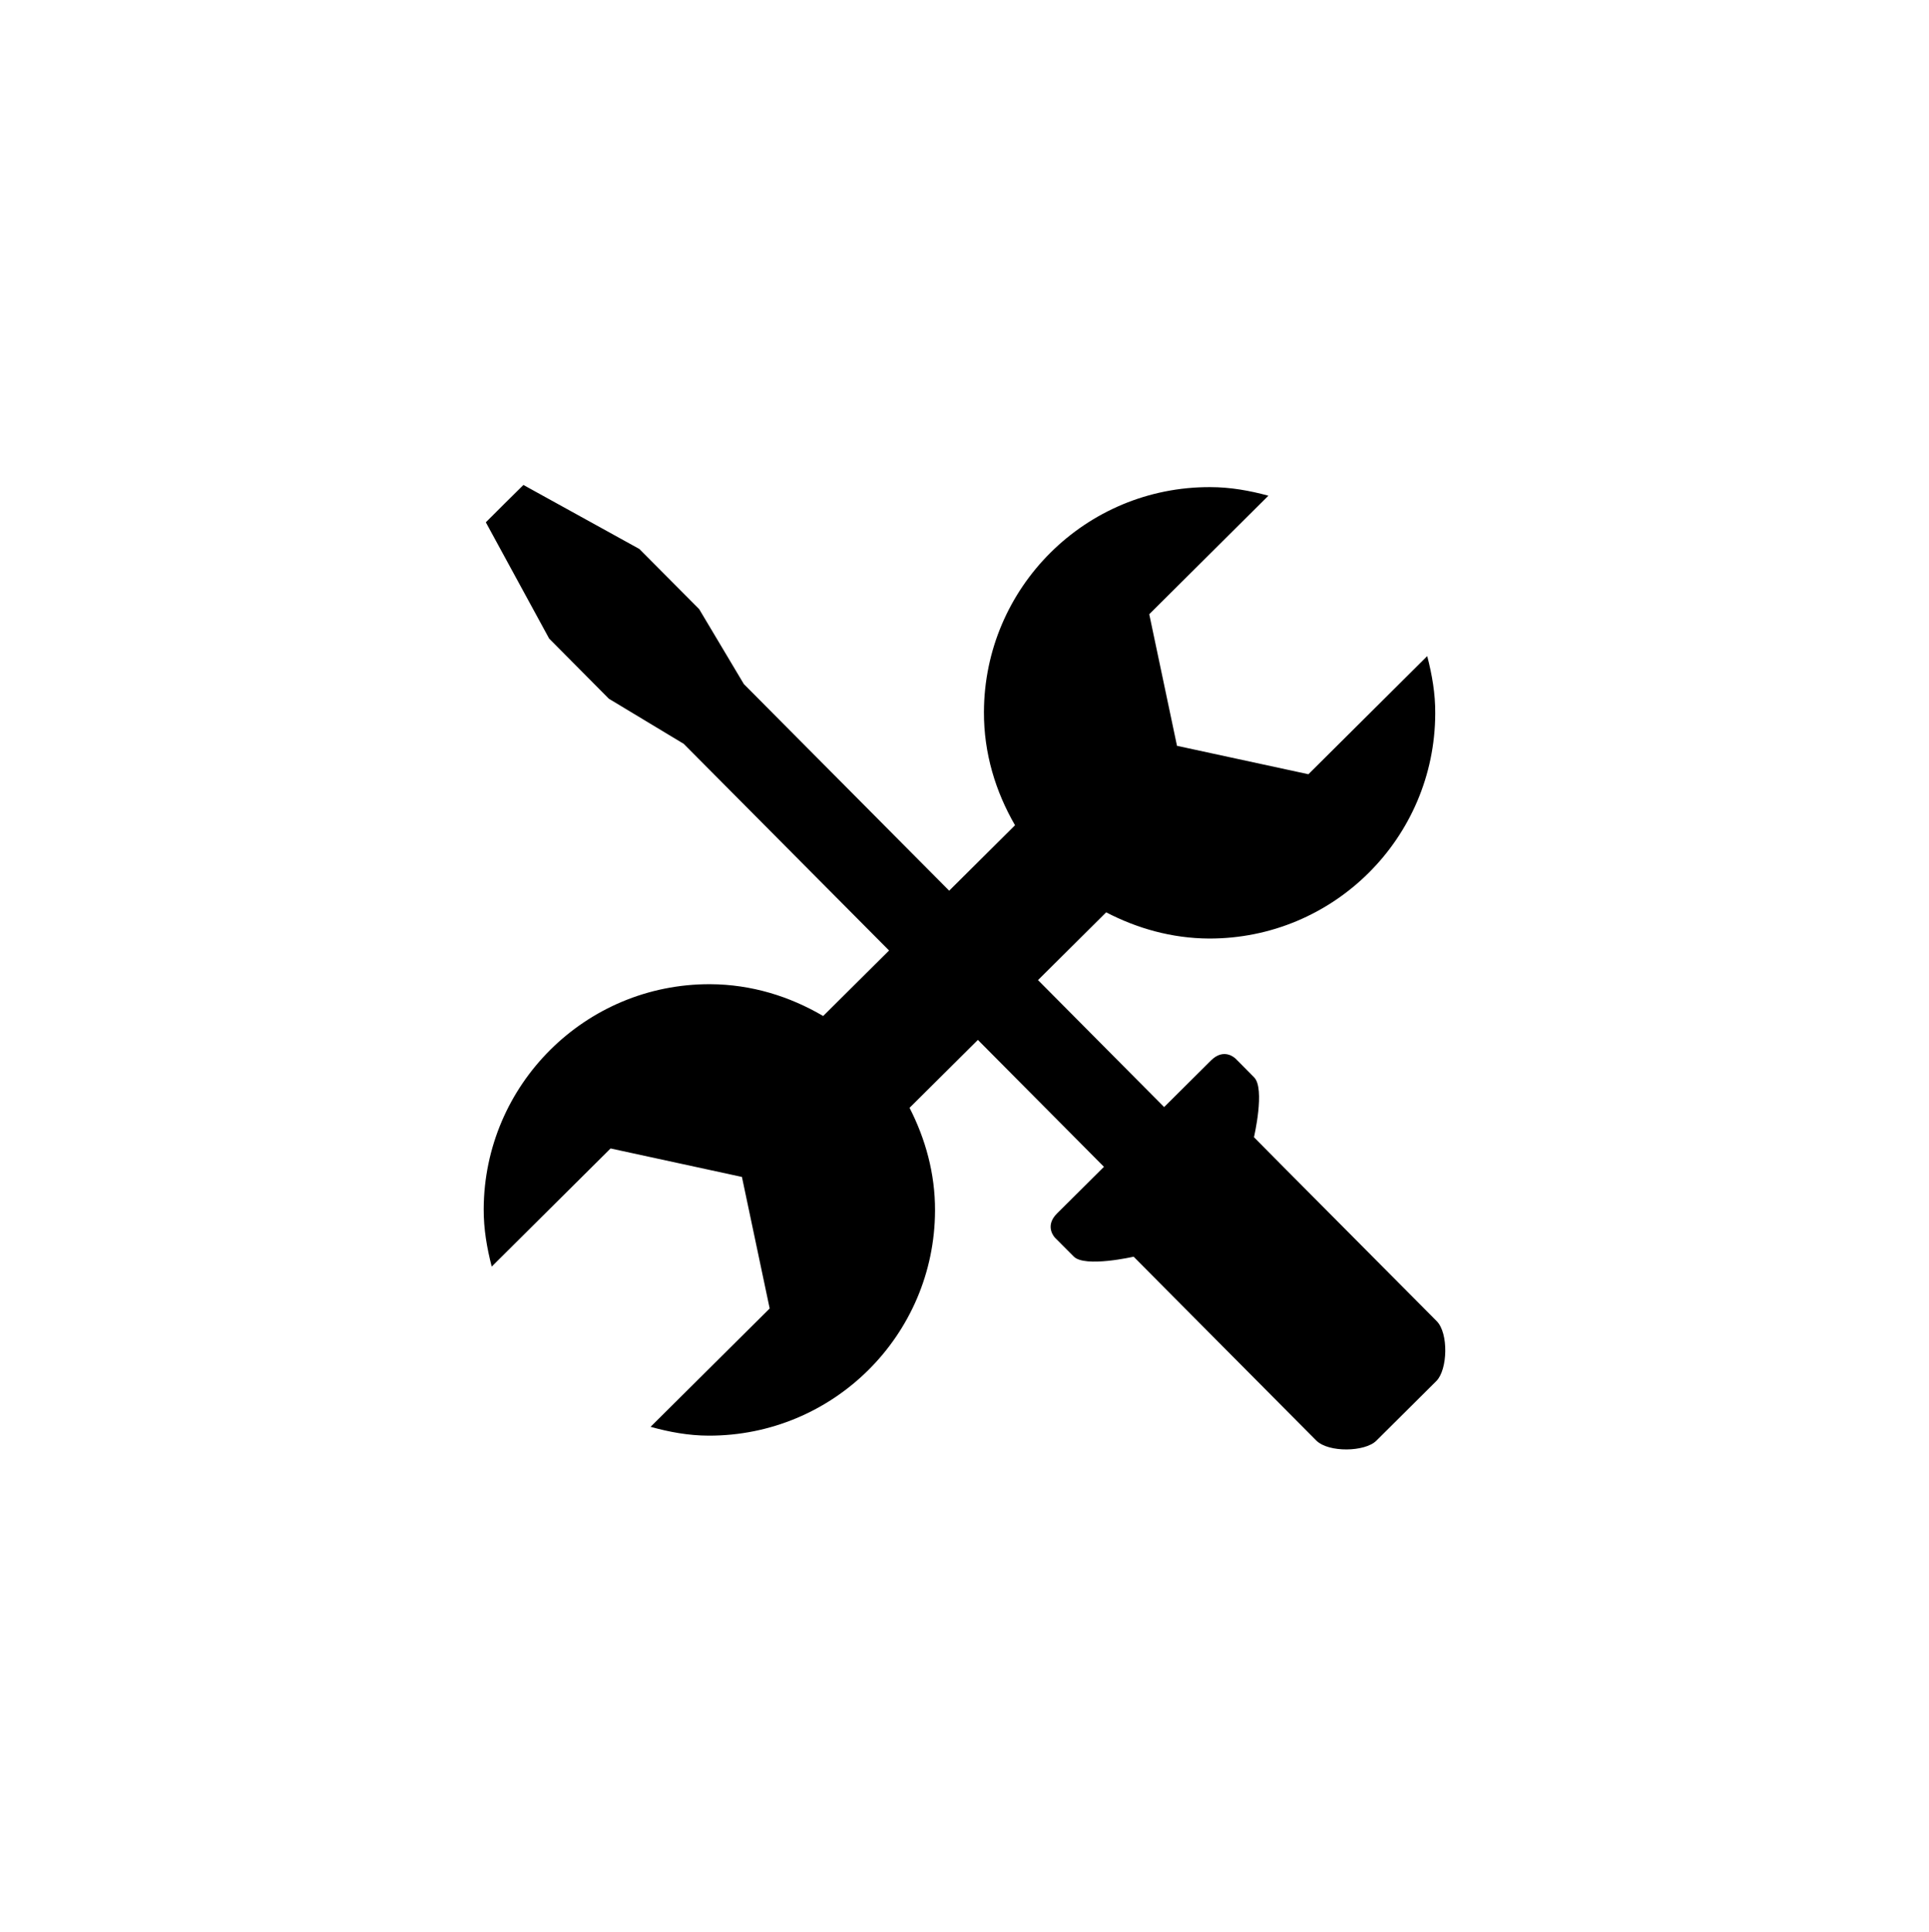 <?xml version="1.0" encoding="UTF-8"?>
<svg xmlns="http://www.w3.org/2000/svg" viewBox="0 0 1024 1025.461">
  <path d="M762.634 701.315c-6.426-6.513-81.126-81.603-81.126-81.603l-15.846-16c0 0 6.047-25.784 0.087-31.775-5.914-6.031-9.928-9.999-9.928-9.999s-5.898-5.96-12.913 0.968c-6.973 6.917-24.929 24.801-24.929 24.801l-66.959-67.405 36.188-35.968c16.41 8.515 34.78 13.798 54.543 13.911 66.171 0.174 119.946-53.315 120.146-119.485 0.087-10.547-1.715-20.659-4.26-30.459l-63.073 62.715-69.755-15.084-14.73-69.862 63.247-62.915c-9.871-2.688-20.101-4.547-30.843-4.557-66.186-0.256-119.941 53.202-120.161 119.388-0.082 22.001 6.216 42.332 16.502 60.114l-34.954 34.744-108.995-109.691-23.731-39.798-31.759-31.928-61.527-33.971-9.984 9.871-9.974 9.953 33.613 61.716 31.729 31.959 39.711 23.926 109.01 109.716-34.985 34.775c-17.684-10.399-38.031-16.799-60.032-16.886-66.171-0.215-119.941 53.289-120.177 119.46-0.041 10.573 1.731 20.659 4.26 30.459l63.099-62.72 69.729 15.119 14.73 69.827-63.232 62.828c9.887 2.744 20.101 4.659 30.828 4.685 66.161 0.143 119.962-53.258 120.177-119.46 0.072-19.743-5.12-38.144-13.527-54.574l36.27-36.055 66.929 67.374c0 0-17.92 17.812-24.919 24.771-6.968 6.927-1.039 12.913-1.039 12.913s3.983 3.948 9.912 9.943c5.96 6.026 31.8 0.082 31.8 0.082l15.872 16c0 0 74.66 75.146 81.085 81.592 6.502 6.502 25.856 6.072 31.857 0.113 6.001-5.975 15.974-15.872 15.974-15.872s9.989-9.887 15.944-15.857c5.949-5.97 6.564-25.344 0.118-31.8z"></path>
</svg>
